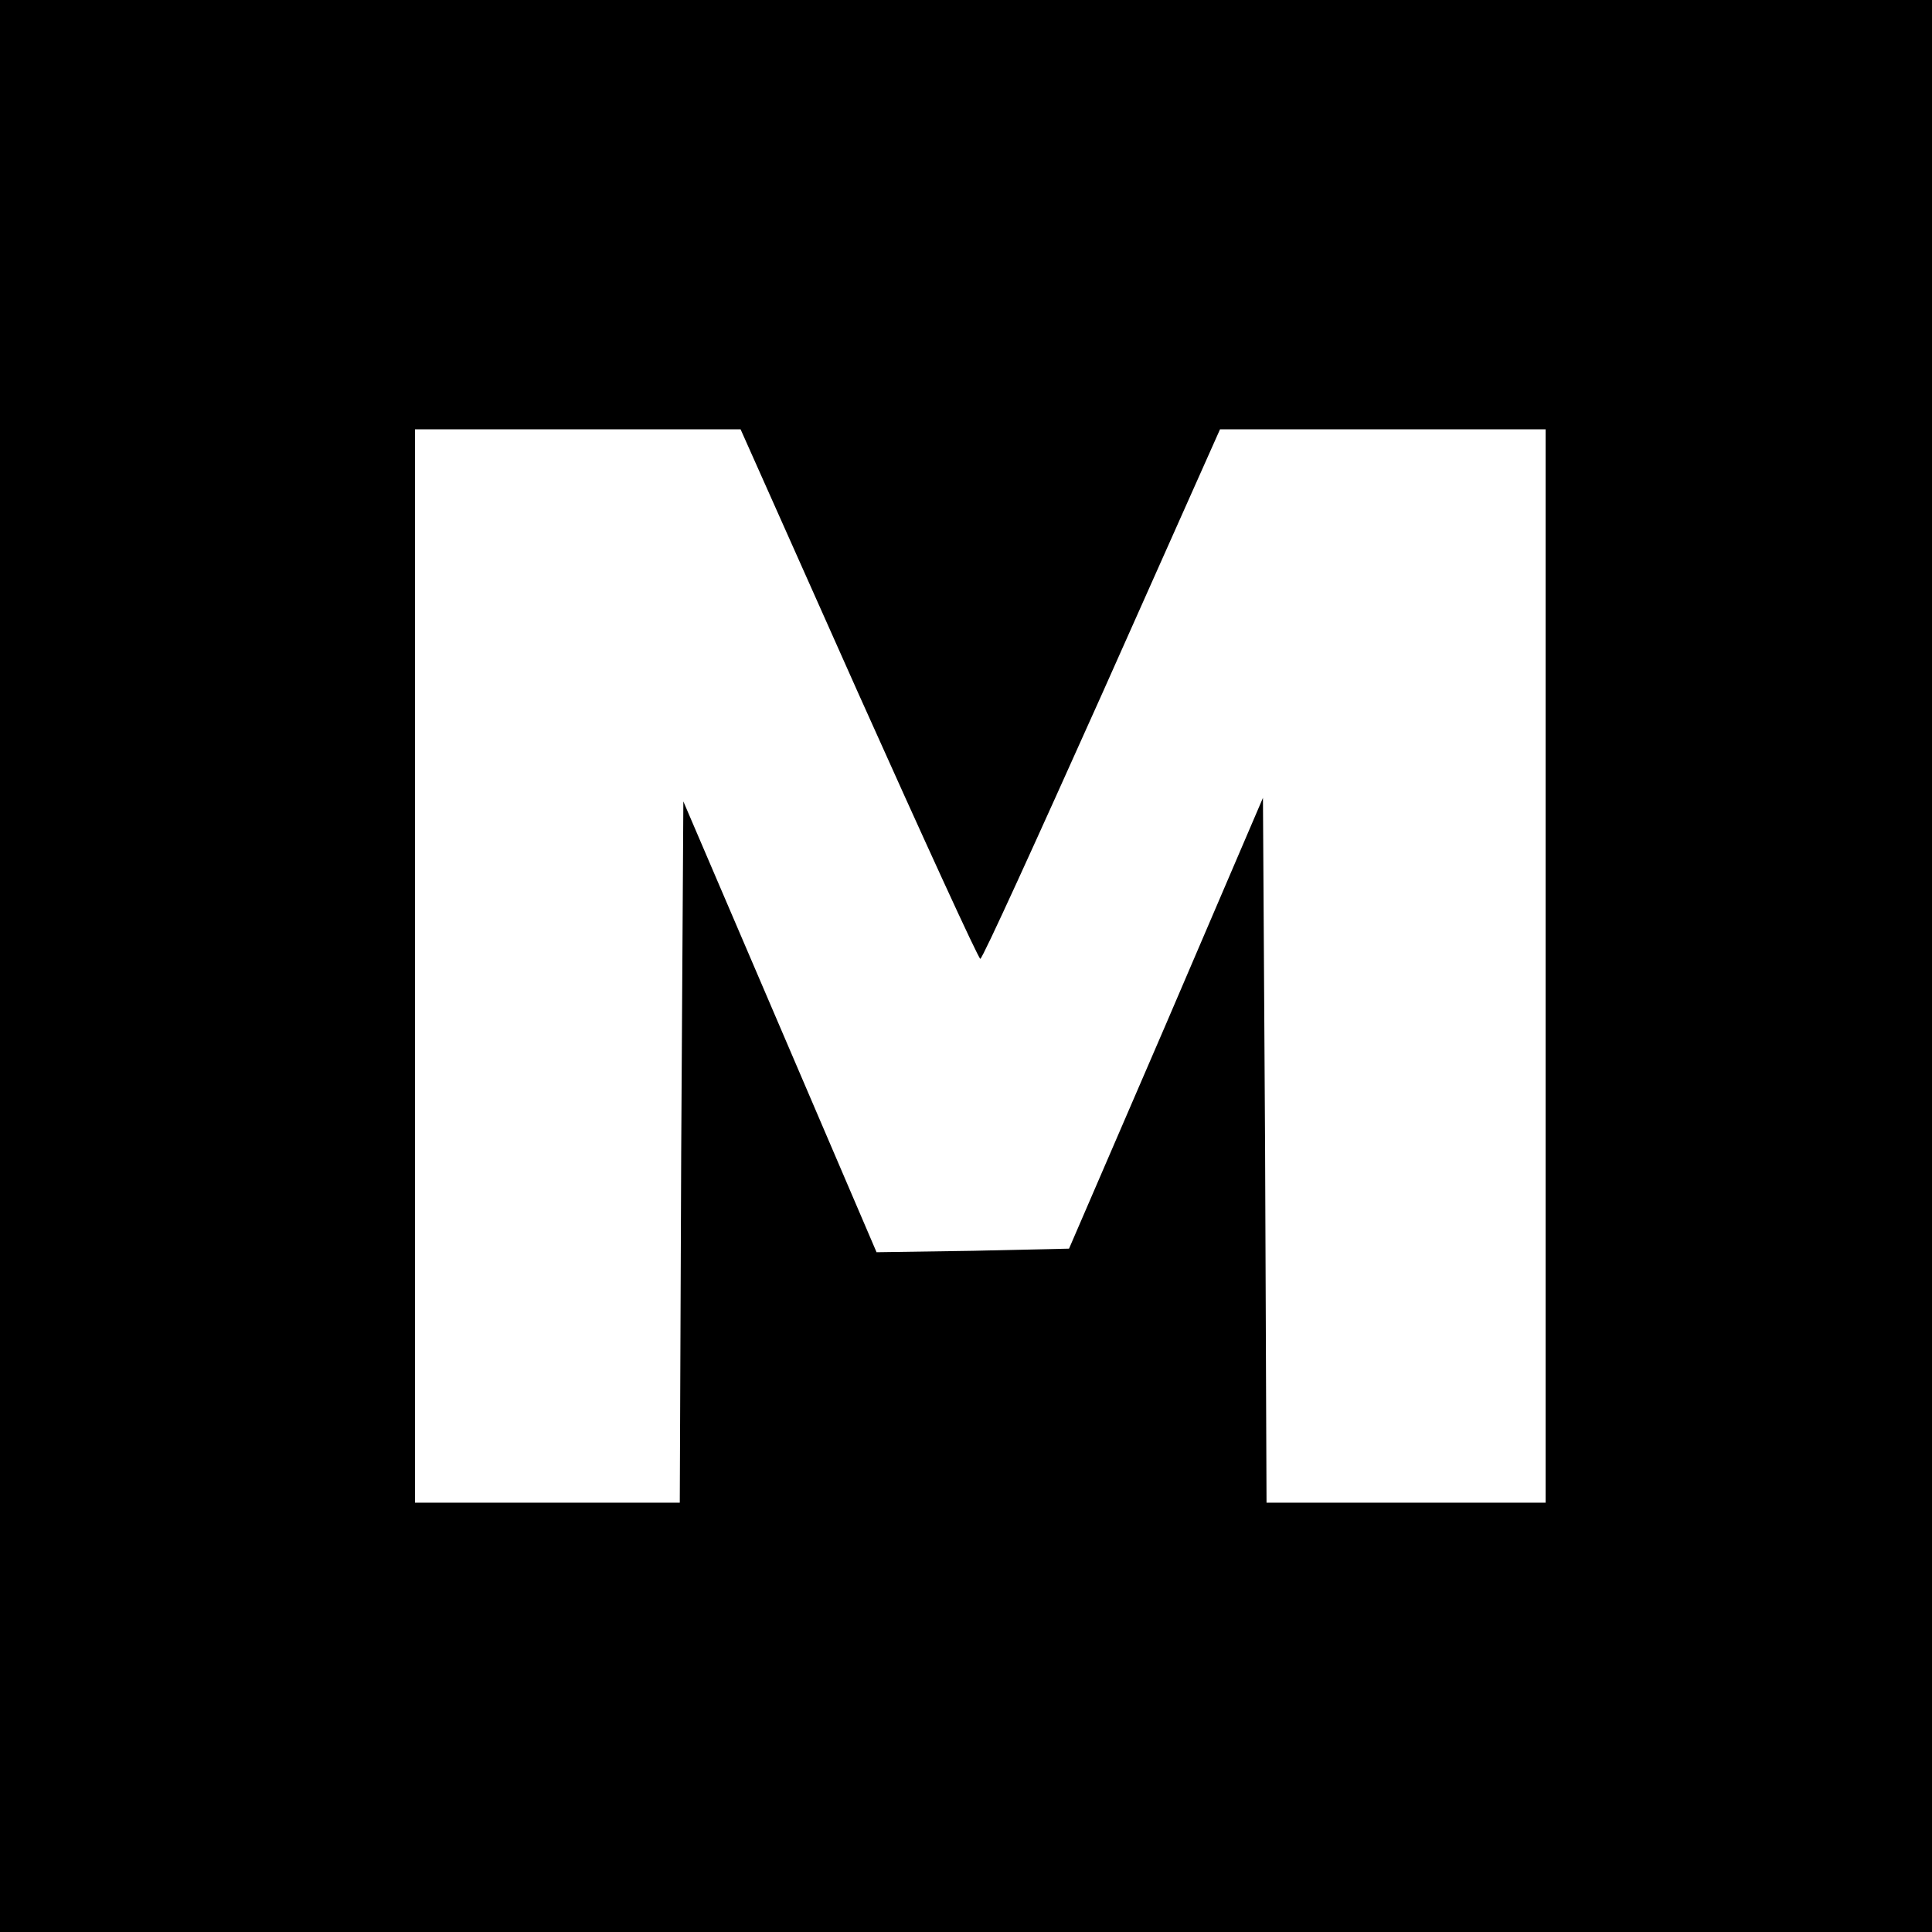<?xml version="1.0" standalone="no"?>
<!DOCTYPE svg PUBLIC "-//W3C//DTD SVG 20010904//EN"
 "http://www.w3.org/TR/2001/REC-SVG-20010904/DTD/svg10.dtd">
<svg version="1.0" xmlns="http://www.w3.org/2000/svg"
 width="270pt" height="270pt" viewBox="0 0 270 270"
 preserveAspectRatio="xMidYMid meet">
<g transform="translate(0,270) scale(0.1,-0.1)"
fill="#000000" stroke="none">
<path d="M0 1350 l0 -1350 1350 0 1350 0 0 1350 0 1350 -1350 0 -1350 0 0
-1350z m1200 380 c91 -203 167 -369 170 -370 3 0 79 167 170 370 l165 370 228
0 227 0 0 -750 0 -750 -195 0 -195 0 -2 492 -3 493 -135 -315 -136 -315 -134
-3 -135 -2 -135 315 -135 315 -3 -490 -2 -490 -185 0 -185 0 0 750 0 750 228
0 227 0 165 -370z"/>
</g>
</svg>
